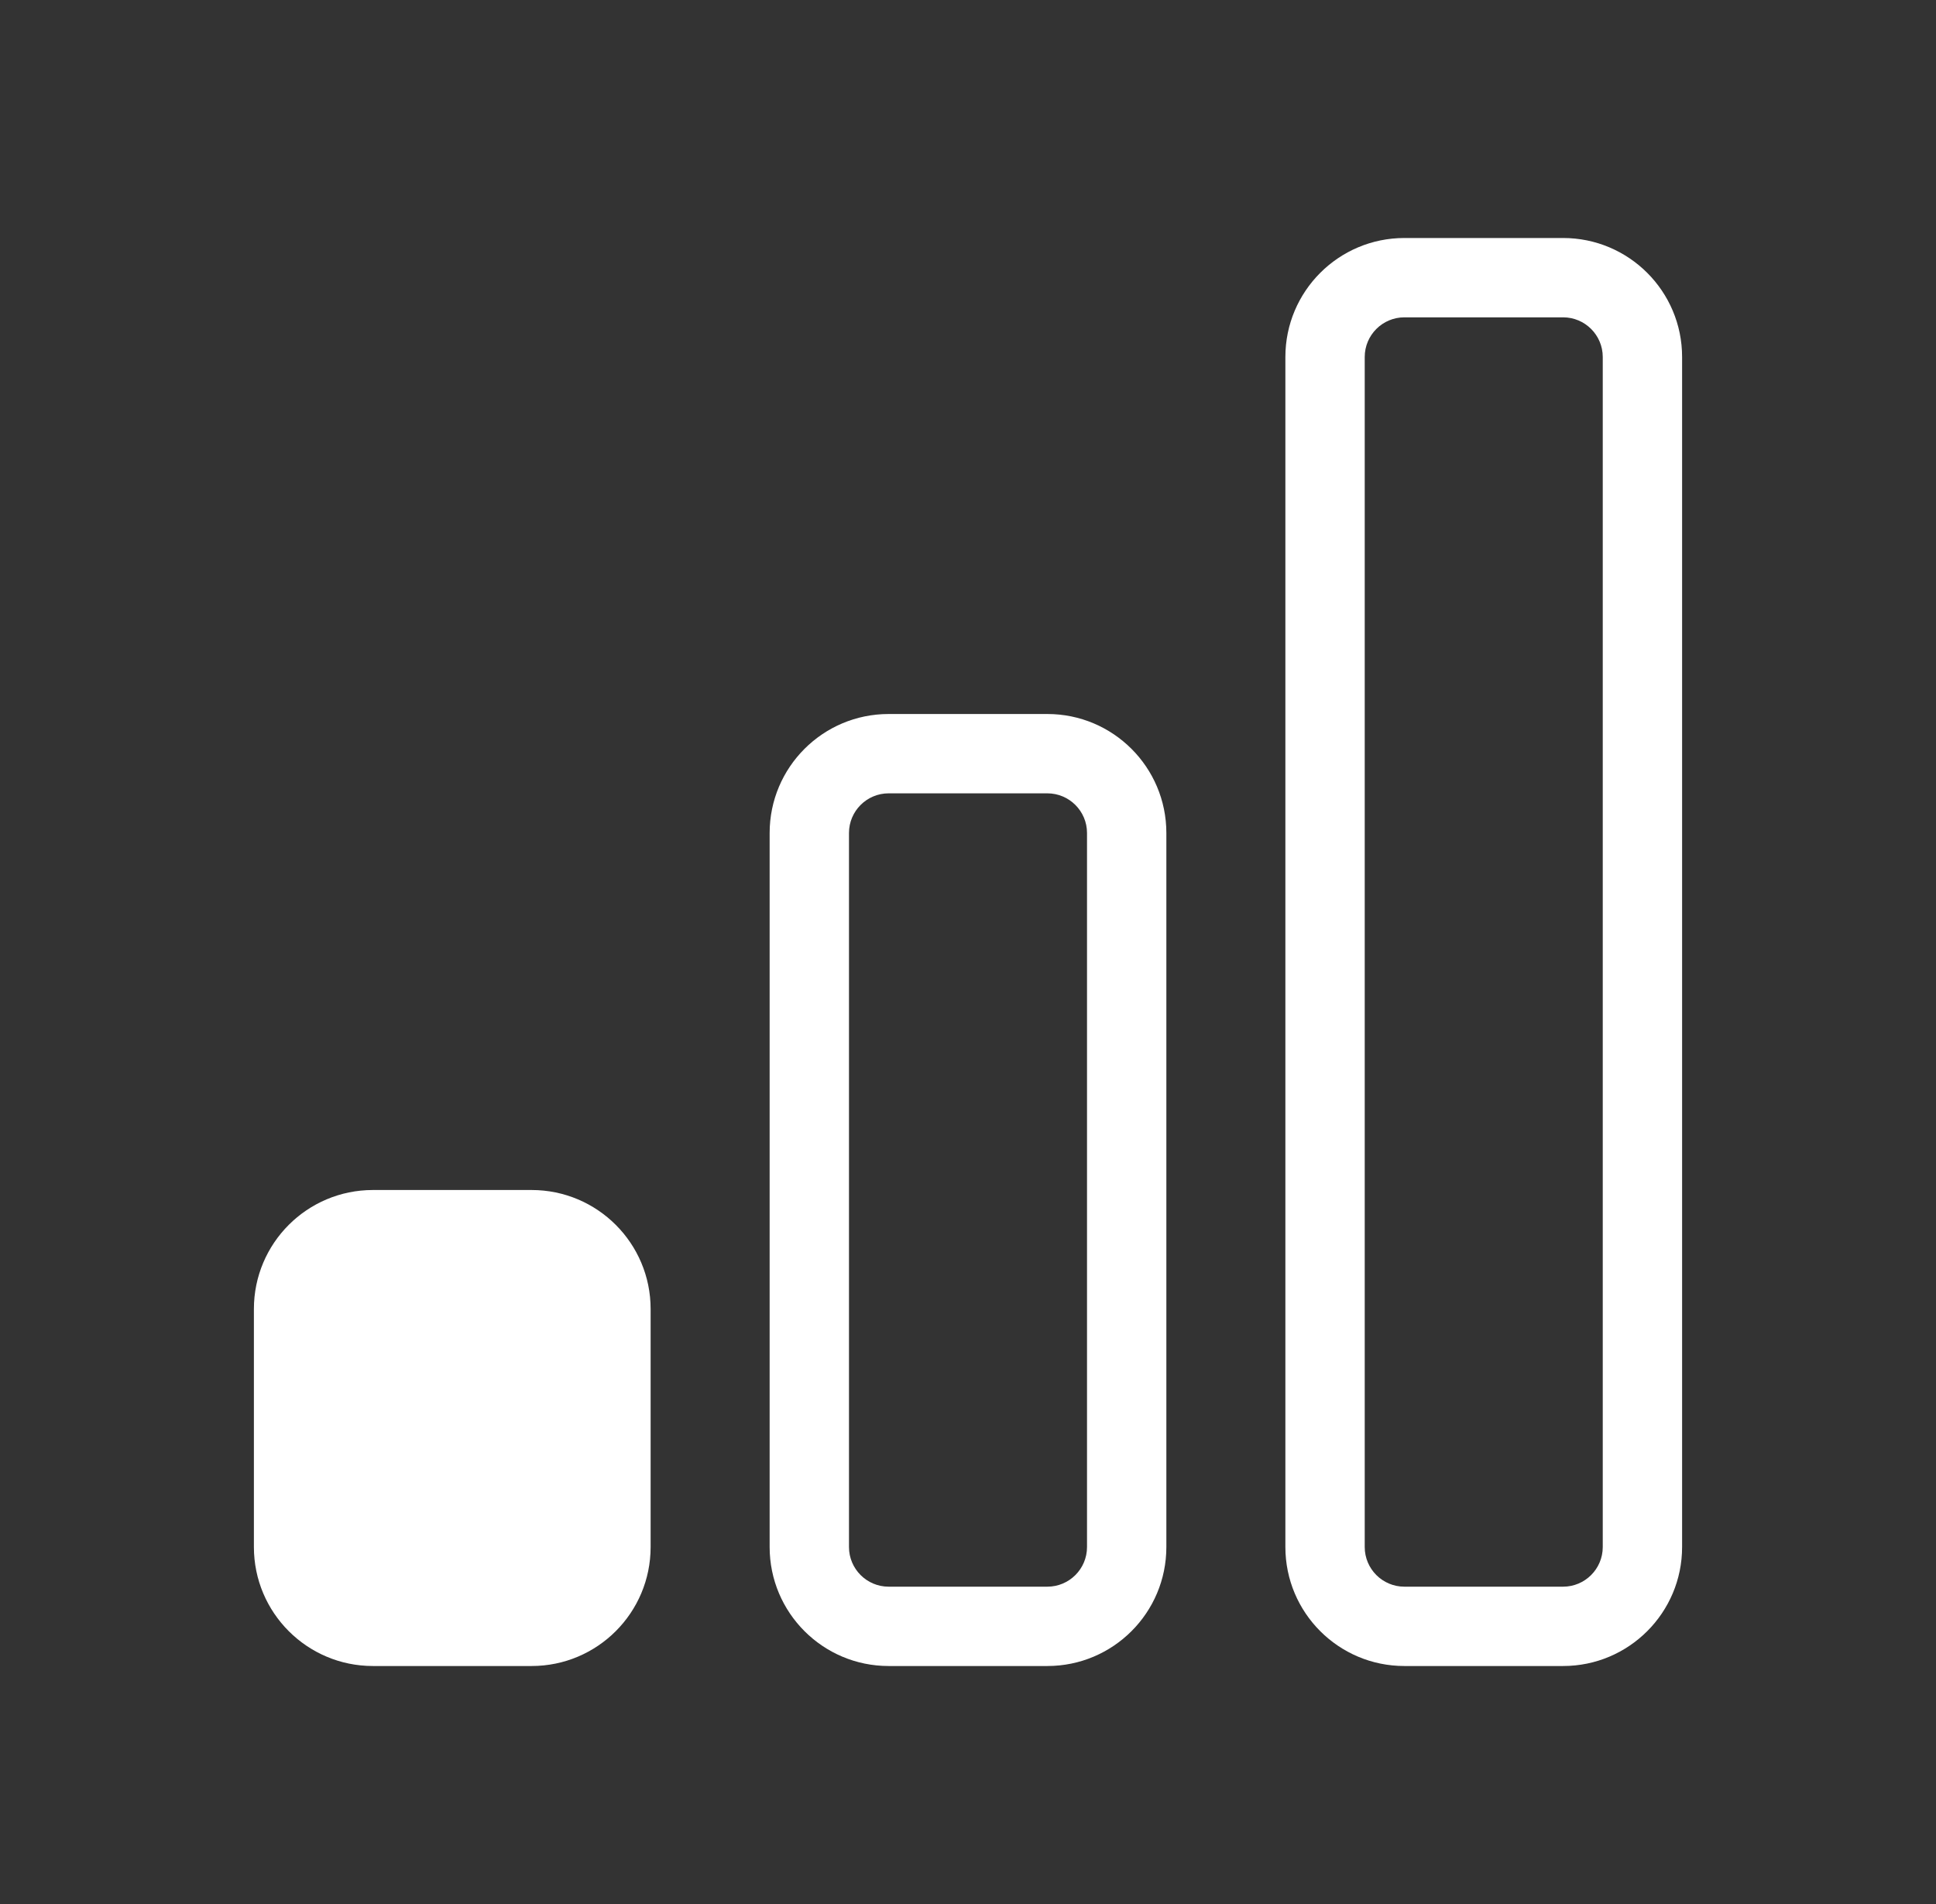 <svg width="61" height="60" viewBox="0 0 61 60" fill="none" xmlns="http://www.w3.org/2000/svg">
<rect x="0" y="0" width="61" height="60" fill="#333333" stroke="none"/>
<path fill-rule="evenodd" clip-rule="evenodd" d="M44.25 7.5C42.179 7.5 40.5 9.179 40.5 11.25V48.75C40.5 50.821 42.179 52.5 44.25 52.5H49.25C51.321 52.5 53 50.821 53 48.75V11.25C53 9.179 51.321 7.5 49.25 7.5H44.25ZM43 11.25C43 10.56 43.56 10 44.25 10H49.25C49.94 10 50.5 10.56 50.5 11.25V48.75C50.5 49.44 49.94 50 49.25 50H44.25C43.56 50 43 49.44 43 48.75V11.25Z" fill="white"/>
<path fill-rule="evenodd" clip-rule="evenodd" d="M24.25 26.25C24.25 24.179 25.929 22.5 28 22.5H33C35.071 22.5 36.75 24.179 36.75 26.25V48.75C36.75 50.821 35.071 52.5 33 52.5H28C25.929 52.5 24.25 50.821 24.25 48.75V26.25ZM28 25C27.31 25 26.75 25.56 26.75 26.25V48.75C26.75 49.44 27.31 50 28 50H33C33.69 50 34.25 49.44 34.25 48.75V26.25C34.25 25.56 33.69 25 33 25H28Z" fill="white"/>
<path d="M8 41.25C8 39.179 9.679 37.5 11.75 37.5H16.75C18.821 37.5 20.5 39.179 20.5 41.25V48.75C20.5 50.821 18.821 52.5 16.75 52.5H11.75C9.679 52.5 8 50.821 8 48.75V41.25Z" fill="white"/>
</svg>
